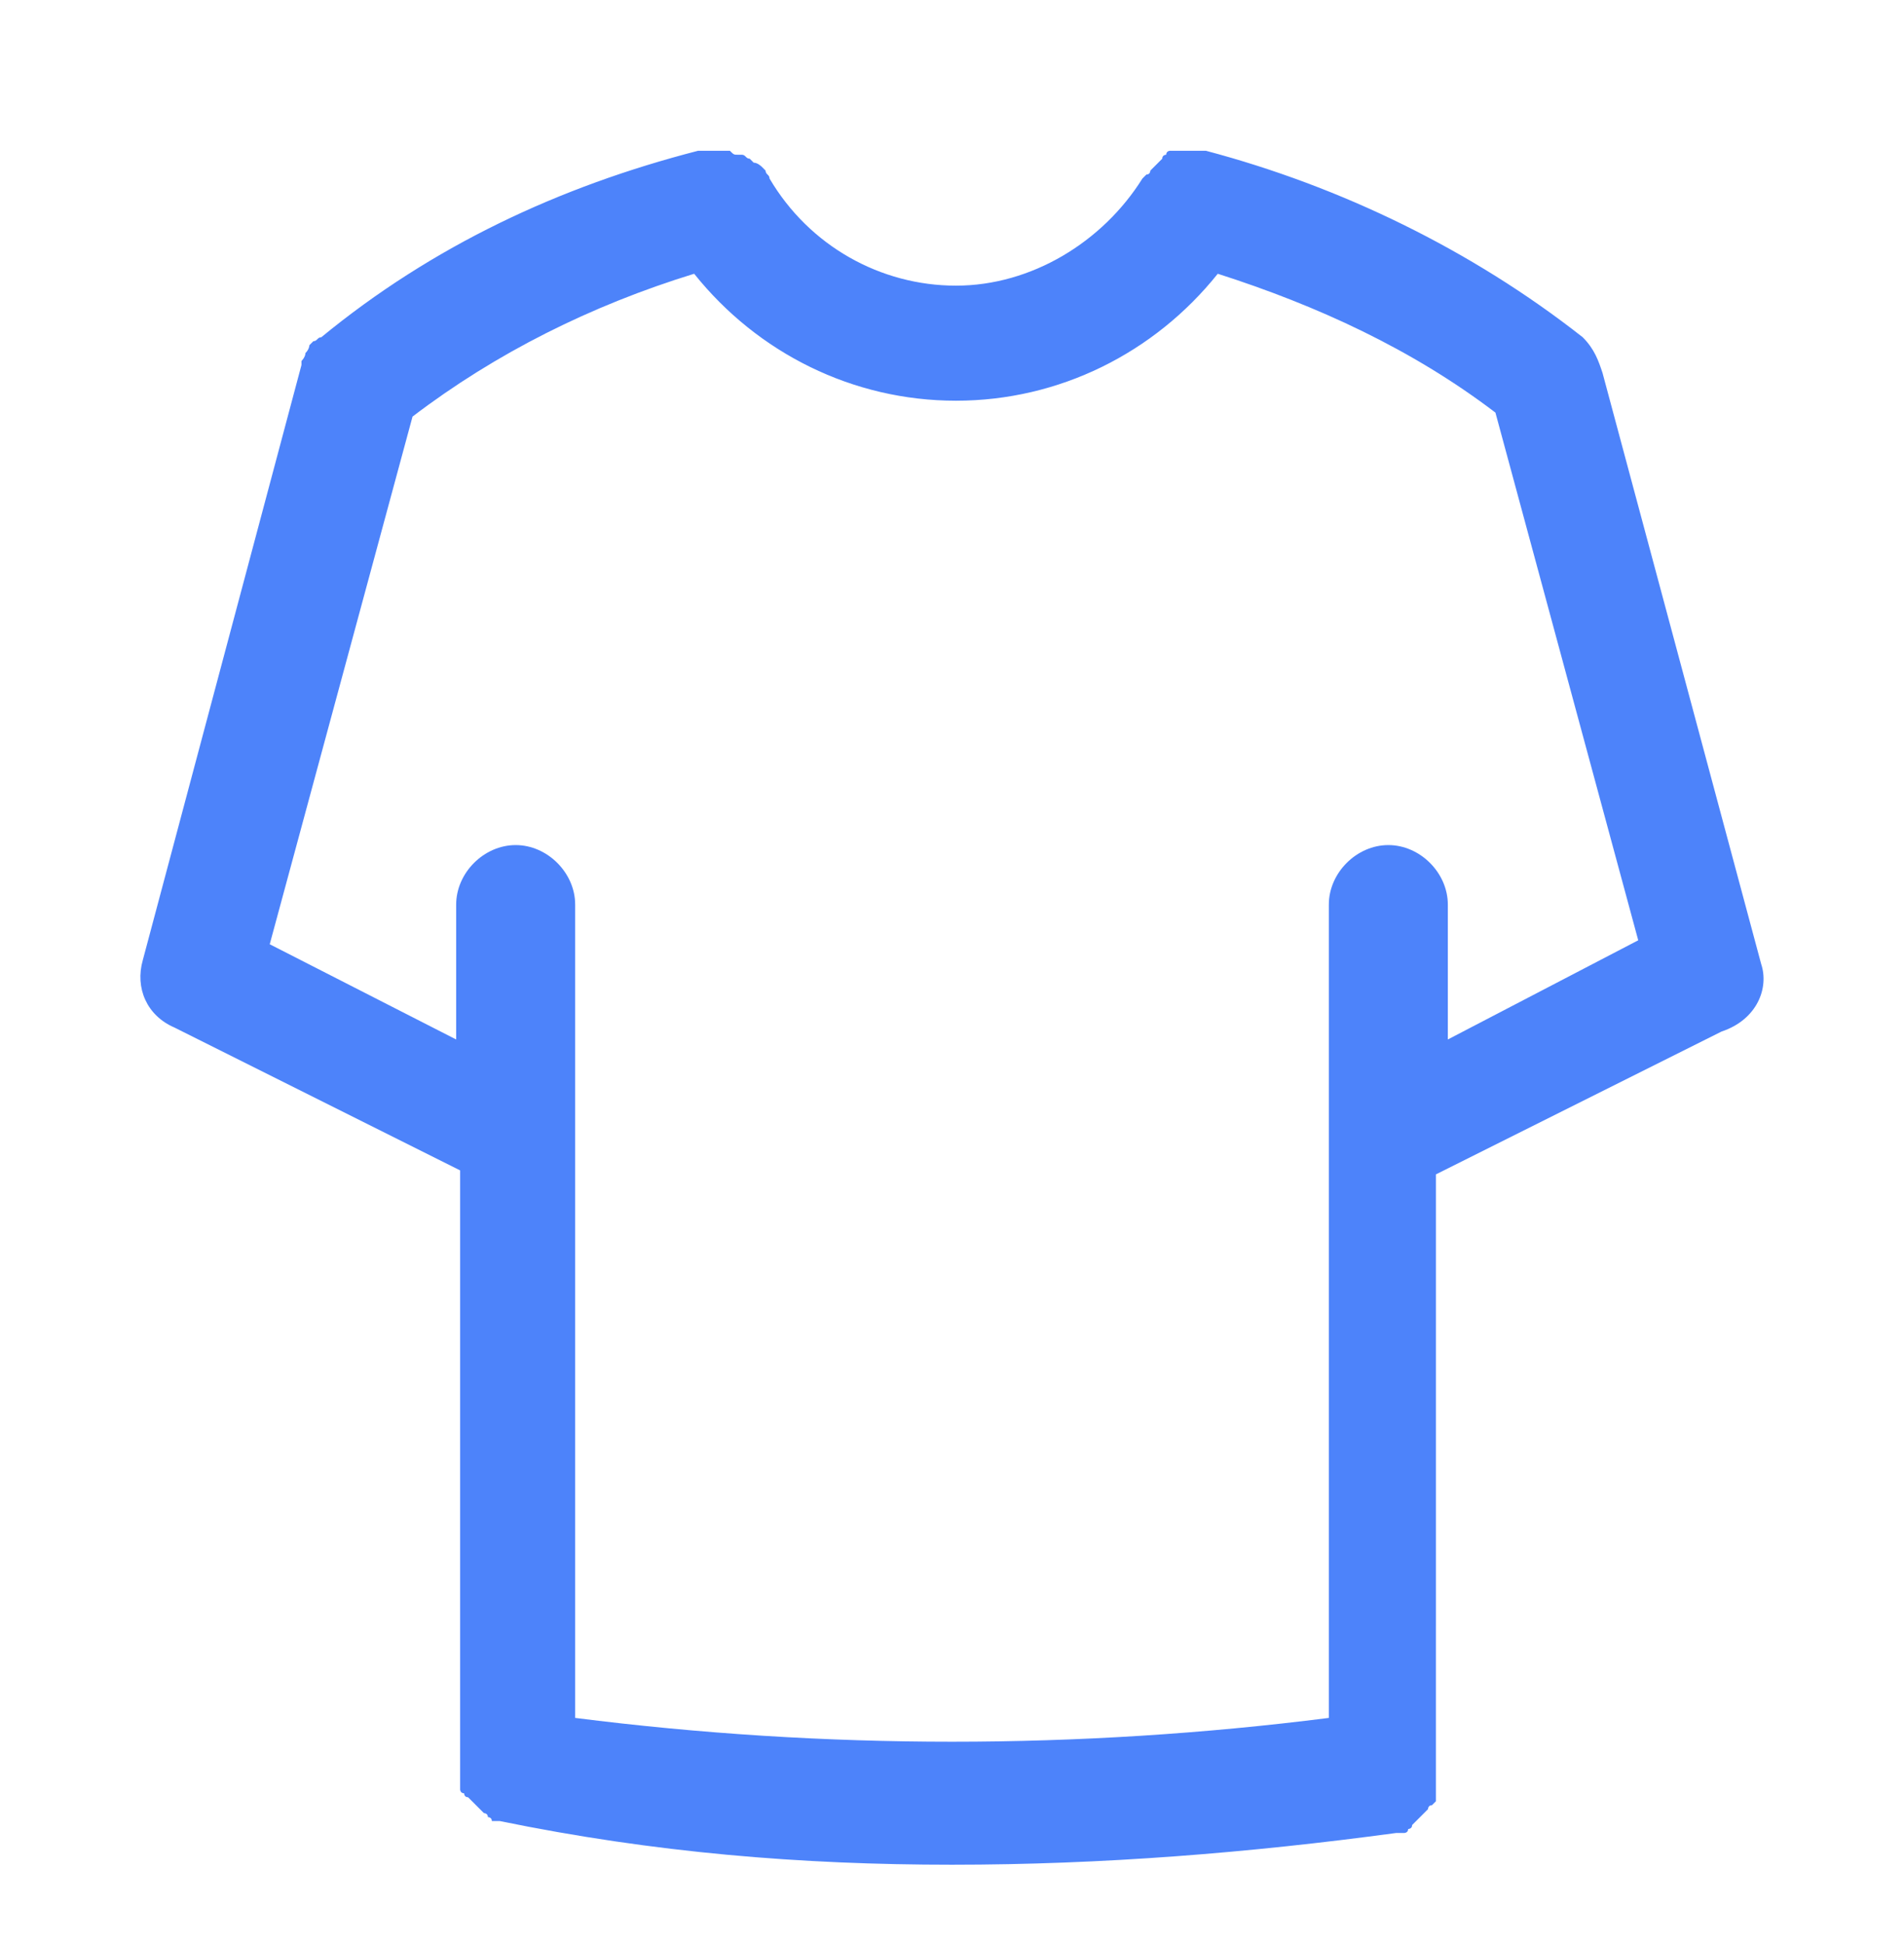 <?xml version="1.0" encoding="UTF-8"?>
<!-- Generator: Adobe Illustrator 26.3.1, SVG Export Plug-In . SVG Version: 6.00 Build 0)  -->
<svg xmlns="http://www.w3.org/2000/svg" xmlns:xlink="http://www.w3.org/1999/xlink" id="Layer_1" x="0px" y="0px" viewBox="0 0 48 49" style="enable-background:new 0 0 48 49;" xml:space="preserve" fill="#4d83fa" data-library="gosweb_dou" data-icon="odezhda_i_obuv" data-color="#4d83fa">
<path class="st0" d="M44.4,24.3l-4-14.9c-0.1-0.3-0.2-0.6-0.5-0.9c-2.8-2.2-6.1-3.8-9.5-4.7c0,0,0,0-0.1,0c-0.1,0-0.1,0-0.2,0  c0,0-0.1,0-0.1,0c0,0-0.1,0-0.1,0c-0.1,0-0.1,0-0.2,0c0,0-0.1,0-0.1,0c0,0-0.1,0-0.1,0c0,0-0.1,0-0.1,0.1c0,0-0.1,0-0.1,0.1  c0,0-0.1,0.1-0.1,0.1c0,0-0.1,0.1-0.1,0.1c0,0-0.1,0.1-0.1,0.1c0,0,0,0.1-0.1,0.1c0,0,0,0-0.1,0.1c-1,1.6-2.8,2.7-4.7,2.7  s-3.7-1-4.7-2.7c0,0,0,0,0,0c0-0.1-0.1-0.1-0.1-0.2c0,0,0,0-0.1-0.1c0,0-0.1-0.1-0.2-0.1c0,0,0,0-0.1-0.1c-0.1,0-0.1-0.1-0.2-0.1  c0,0-0.1,0-0.1,0c-0.1,0-0.1,0-0.2-0.1c0,0-0.1,0-0.1,0c-0.1,0-0.1,0-0.2,0c0,0-0.1,0-0.1,0c0,0-0.1,0-0.1,0c-0.1,0-0.1,0-0.2,0  c0,0,0,0-0.1,0c-3.5,0.9-6.7,2.4-9.5,4.7c0,0,0,0,0,0C8,8.5,8,8.6,7.9,8.6c0,0,0,0-0.1,0.1C7.8,8.7,7.8,8.8,7.7,8.9c0,0,0,0,0,0  c0,0.1-0.1,0.2-0.1,0.2c0,0,0,0,0,0c0,0,0,0.1,0,0.1l-4,15c-0.2,0.7,0.1,1.4,0.8,1.7l7.2,3.6v15.1c0,0,0,0,0,0c0,0.1,0,0.1,0,0.2  c0,0,0,0.1,0,0.1c0,0,0,0.1,0,0.1c0,0,0,0.1,0,0.1c0,0,0,0.1,0.1,0.1c0,0,0,0.1,0.1,0.1c0,0,0.1,0.1,0.1,0.1c0,0,0.1,0.1,0.1,0.1  c0,0,0.1,0.1,0.1,0.1c0,0,0.1,0.1,0.1,0.1c0,0,0.1,0,0.1,0.1c0,0,0.1,0,0.1,0.1c0,0,0.1,0,0.1,0c0,0,0.1,0,0.1,0c0,0,0,0,0,0  C16.5,46.7,20.2,47,24,47c3.8,0,7.5-0.3,11.2-0.8c0,0,0,0,0,0c0.1,0,0.1,0,0.1,0c0,0,0.1,0,0.1,0c0,0,0.1,0,0.1-0.1  c0,0,0.1,0,0.1-0.1c0,0,0.1-0.1,0.1-0.1c0,0,0.1-0.1,0.1-0.1c0,0,0.1-0.1,0.1-0.1c0,0,0.1-0.1,0.1-0.1c0,0,0-0.1,0.1-0.1  c0,0,0.1-0.1,0.1-0.1c0,0,0-0.1,0-0.1c0-0.1,0-0.1,0-0.2c0,0,0-0.1,0-0.1c0-0.1,0-0.1,0-0.2c0,0,0,0,0,0V29.6l7.2-3.6  C44.3,25.7,44.6,24.9,44.4,24.3z M36.5,26.2v-3.4c0-0.8-0.7-1.5-1.5-1.5s-1.5,0.7-1.5,1.5v20.5c-6.3,0.8-12.7,0.8-19,0V22.8  c0-0.8-0.7-1.5-1.5-1.5s-1.5,0.7-1.5,1.5v3.4l-4.7-2.4l3.6-13.3c2.1-1.6,4.5-2.8,7.1-3.6c1.6,2,4,3.2,6.6,3.2c2.6,0,5-1.2,6.6-3.2  c2.5,0.8,4.9,1.9,7,3.5l3.6,13.3L36.5,26.2z"></path>
</svg>
